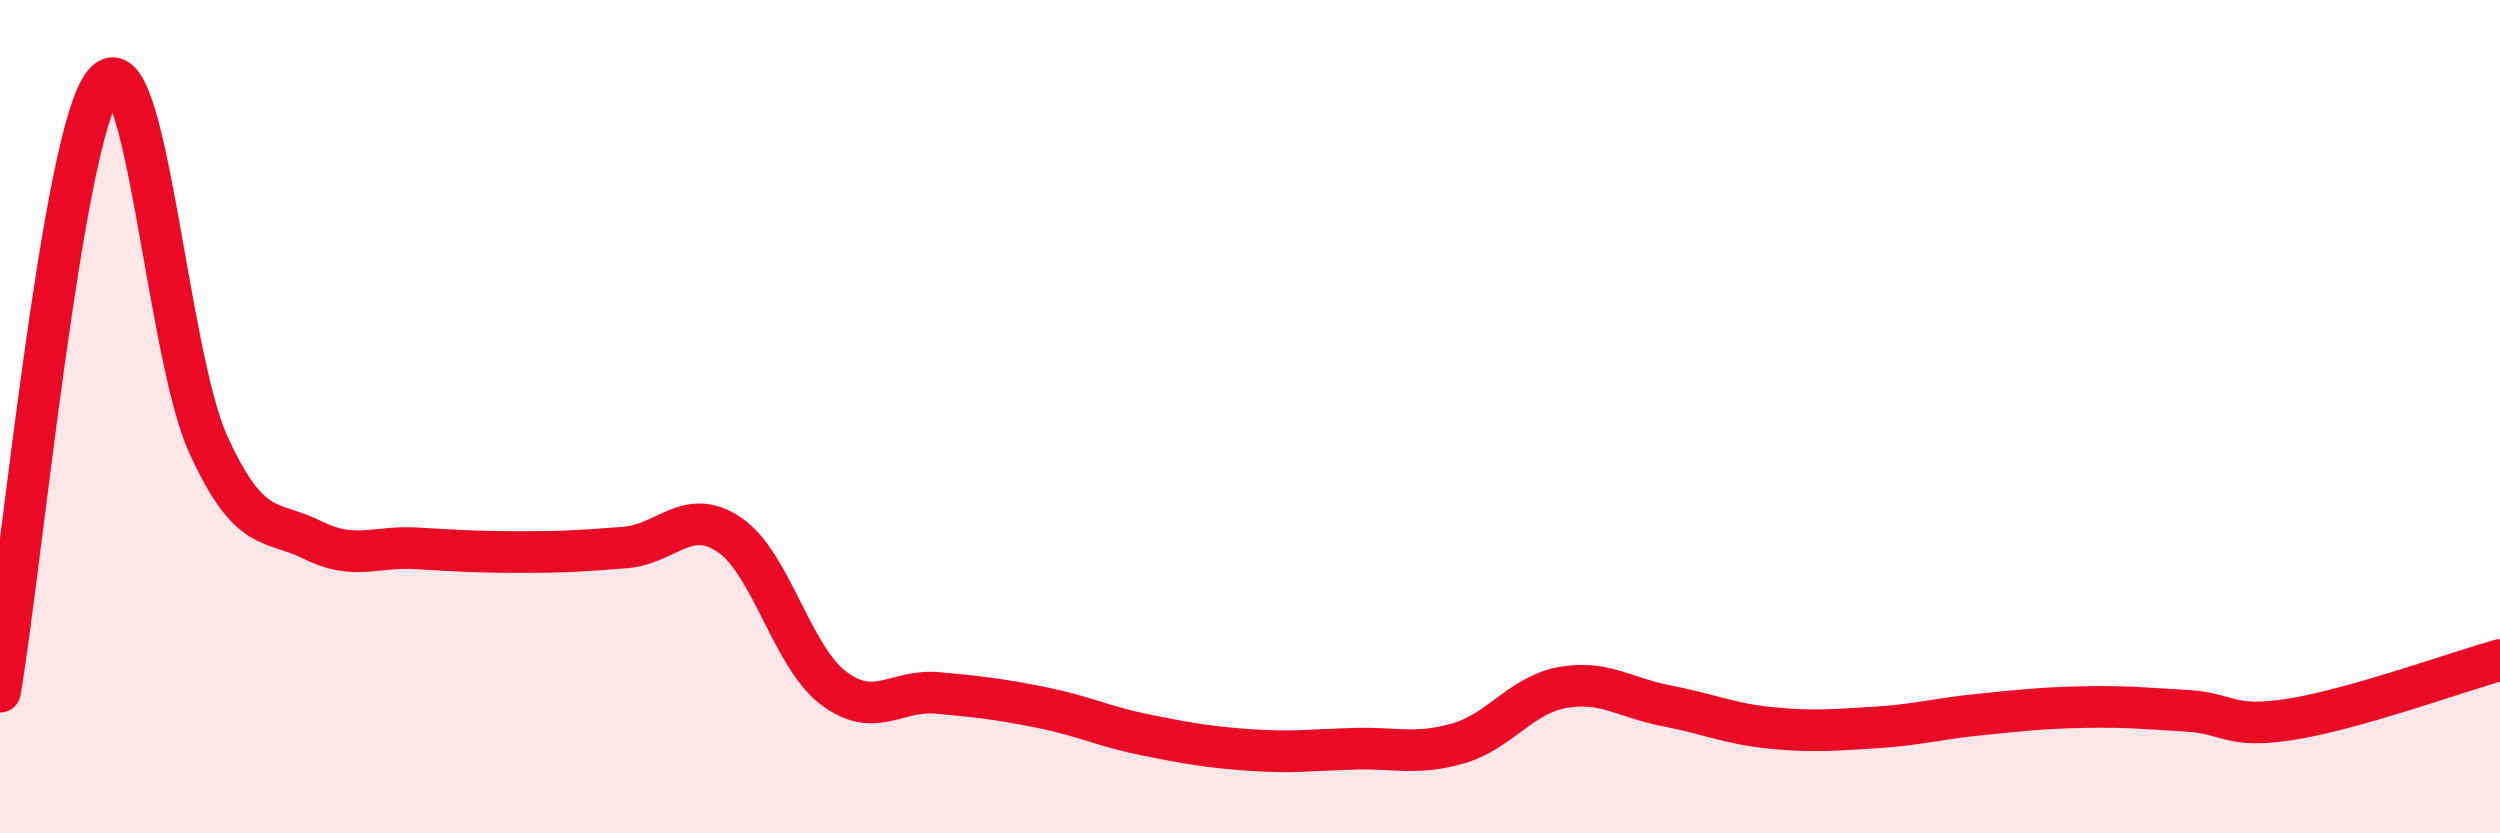 
    <svg width="60" height="20" viewBox="0 0 60 20" xmlns="http://www.w3.org/2000/svg">
      <path
        d="M 0,16.6 C 0.5,13.68 1.5,3.19 2.5,2 C 3.5,0.81 4,8.48 5,10.67 C 6,12.86 6.5,12.46 7.5,12.96 C 8.5,13.46 9,13.1 10,13.16 C 11,13.22 11.5,13.25 12.5,13.25 C 13.5,13.25 14,13.22 15,13.14 C 16,13.06 16.5,12.16 17.5,12.83 C 18.5,13.5 19,15.75 20,16.51 C 21,17.27 21.5,16.54 22.5,16.63 C 23.5,16.72 24,16.78 25,16.98 C 26,17.18 26.5,17.44 27.5,17.64 C 28.5,17.84 29,17.93 30,18 C 31,18.07 31.5,18 32.5,17.97 C 33.5,17.94 34,18.13 35,17.84 C 36,17.55 36.5,16.68 37.5,16.5 C 38.5,16.32 39,16.75 40,16.94 C 41,17.13 41.5,17.37 42.5,17.47 C 43.5,17.57 44,17.52 45,17.46 C 46,17.4 46.5,17.25 47.5,17.15 C 48.5,17.05 49,16.99 50,16.97 C 51,16.95 51.5,17 52.5,17.06 C 53.5,17.12 53.5,17.5 55,17.26 C 56.5,17.02 59,16.12 60,15.84L60 20L0 20Z"
        fill="#EB0A25"
        opacity="0.1"
        stroke-linecap="round"
        stroke-linejoin="round"
      />
      <path
        d="M 0,16.6 C 0.5,13.68 1.5,3.19 2.5,2 C 3.5,0.81 4,8.48 5,10.67 C 6,12.86 6.5,12.46 7.5,12.96 C 8.5,13.46 9,13.1 10,13.16 C 11,13.22 11.5,13.25 12.5,13.25 C 13.5,13.25 14,13.22 15,13.14 C 16,13.06 16.5,12.16 17.5,12.83 C 18.5,13.5 19,15.75 20,16.51 C 21,17.27 21.5,16.54 22.5,16.63 C 23.5,16.72 24,16.78 25,16.98 C 26,17.18 26.5,17.44 27.5,17.64 C 28.5,17.84 29,17.93 30,18 C 31,18.07 31.5,18 32.5,17.97 C 33.5,17.94 34,18.13 35,17.84 C 36,17.55 36.5,16.68 37.5,16.5 C 38.5,16.32 39,16.75 40,16.94 C 41,17.13 41.5,17.37 42.5,17.47 C 43.5,17.57 44,17.52 45,17.46 C 46,17.4 46.5,17.25 47.5,17.15 C 48.5,17.05 49,16.99 50,16.97 C 51,16.95 51.5,17 52.5,17.06 C 53.5,17.12 53.5,17.5 55,17.26 C 56.5,17.02 59,16.12 60,15.84"
        stroke="#EB0A25"
        stroke-width="1"
        fill="none"
        stroke-linecap="round"
        stroke-linejoin="round"
      />
    </svg>
  
